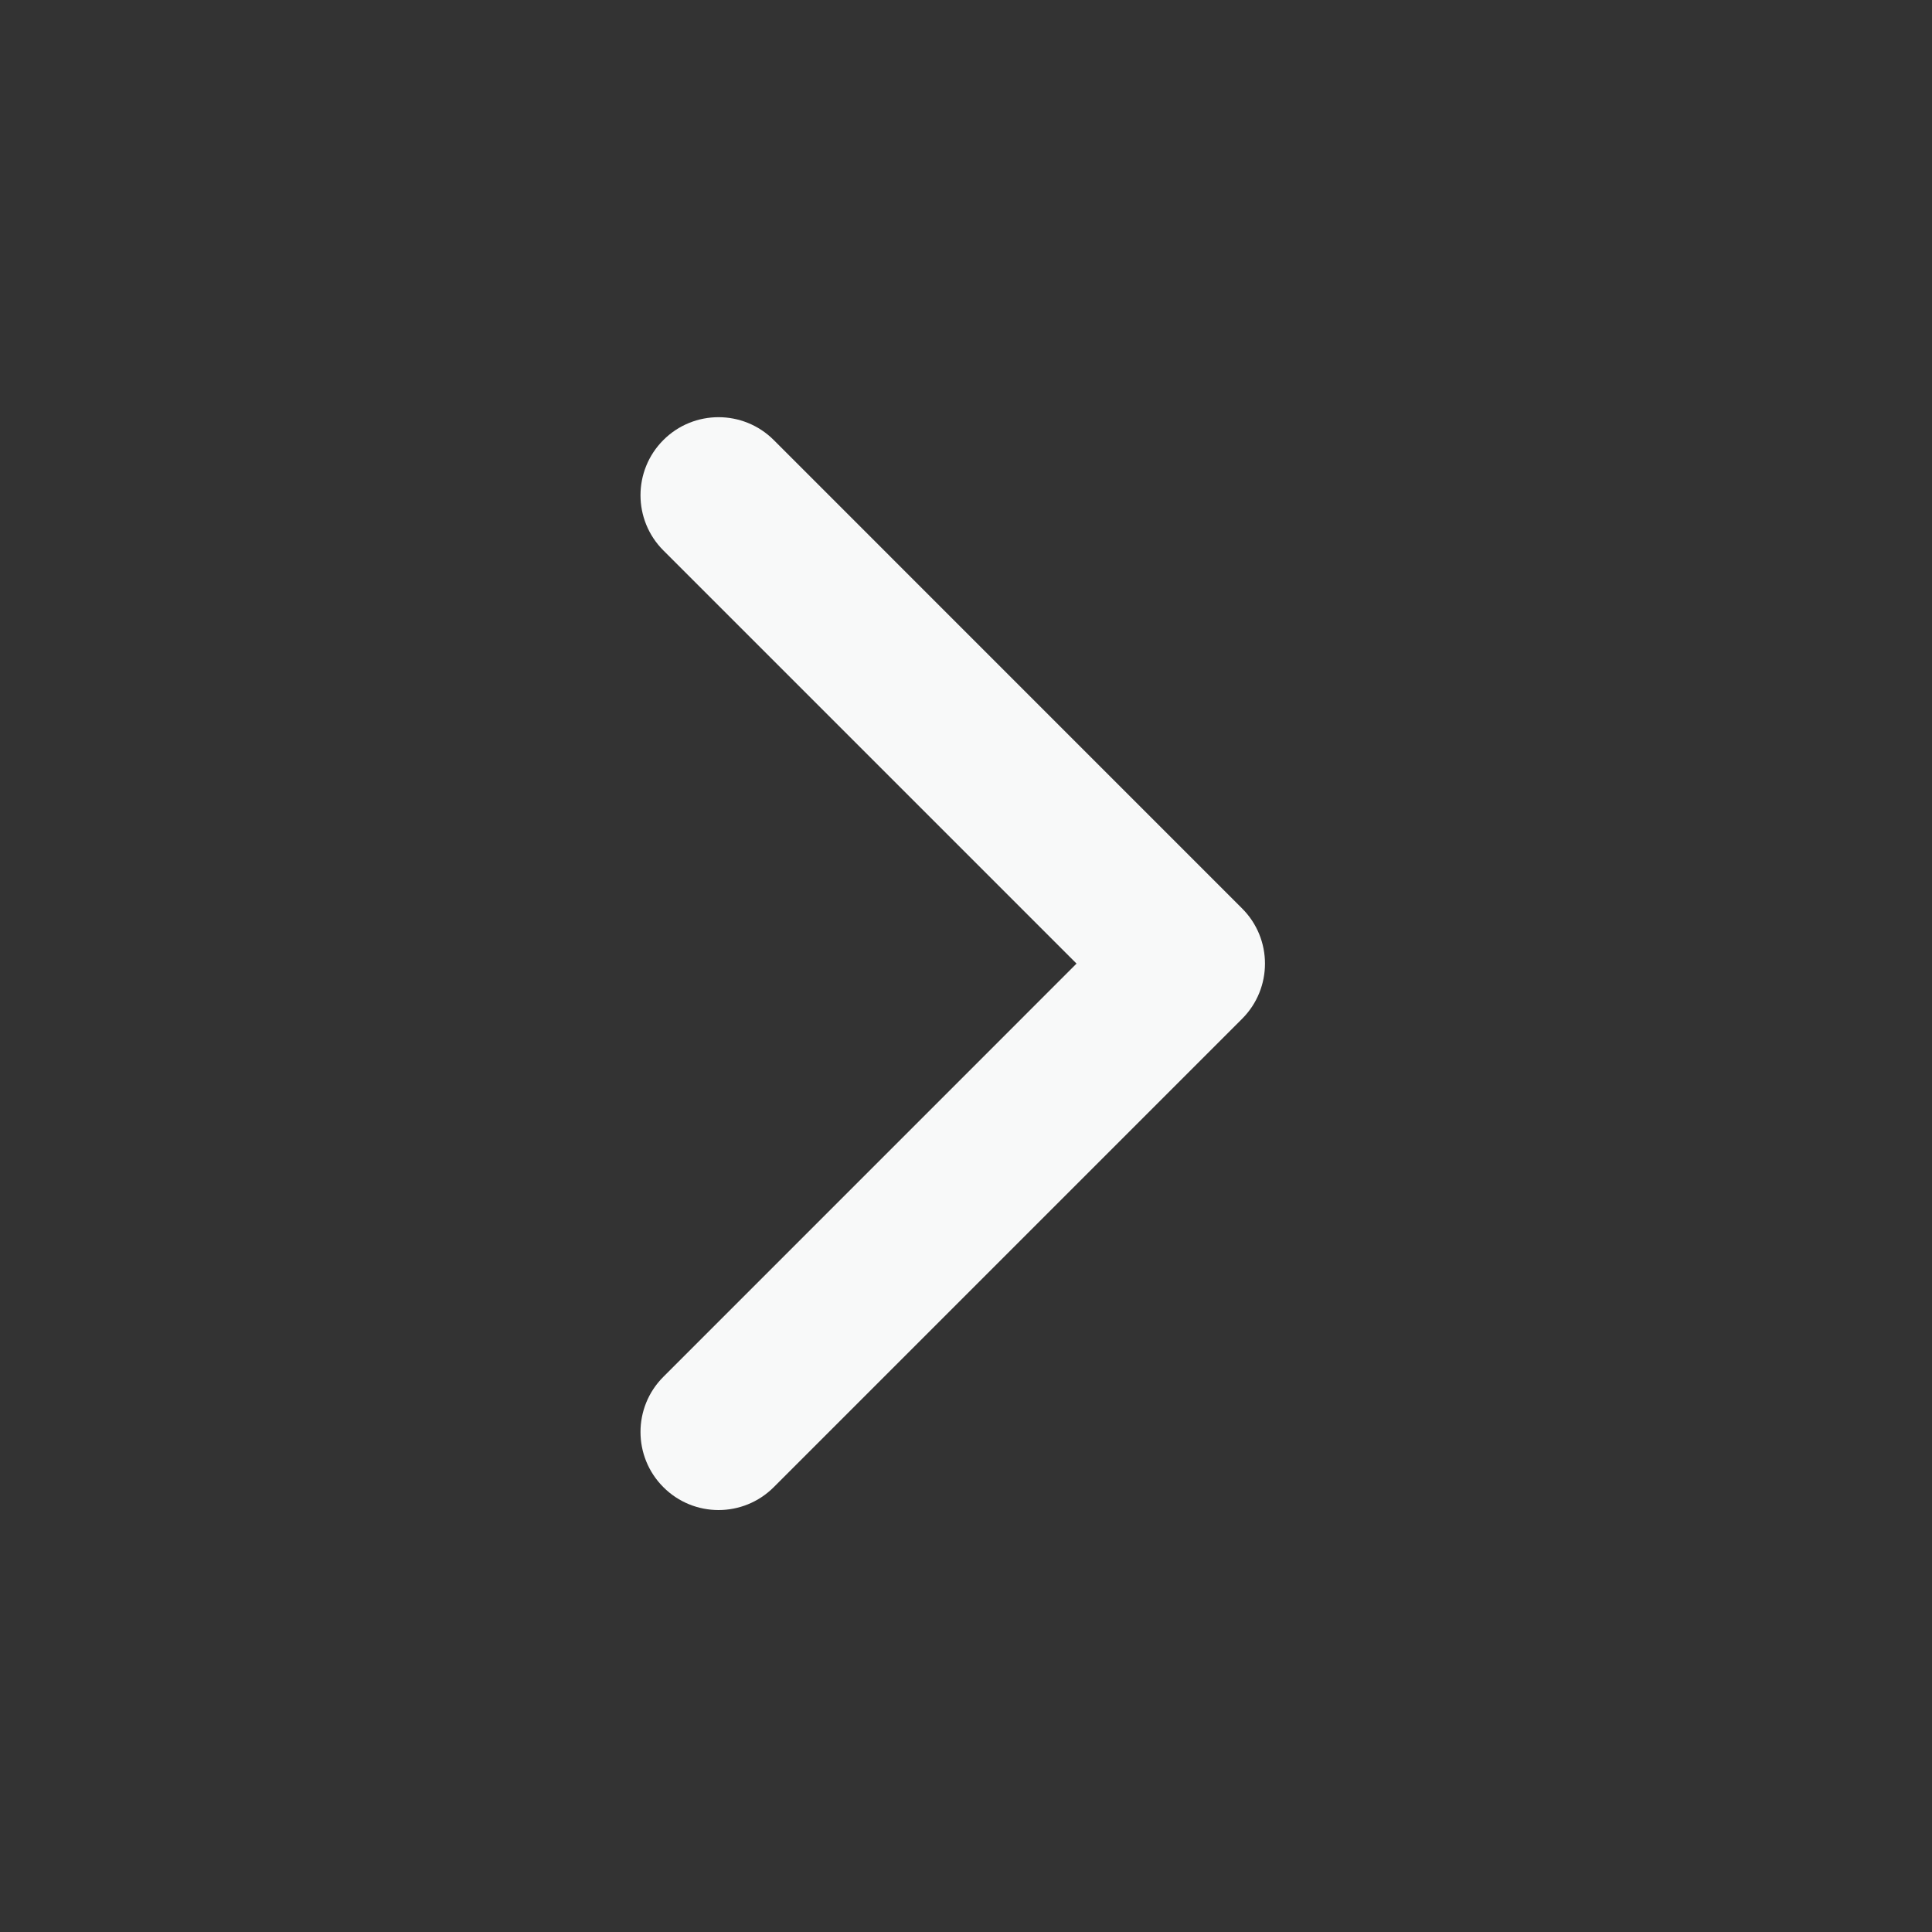 <svg width="33" height="33" viewBox="0 0 33 33" fill="none" xmlns="http://www.w3.org/2000/svg">
<rect x="0" y="0" width="33" height="33" fill="#333333" stroke="none"/>
<path fill-rule="evenodd" clip-rule="evenodd" d="M11.331 7.516C11.851 6.996 12.695 6.996 13.216 7.516L21.216 15.517C21.737 16.037 21.737 16.881 21.216 17.402L13.216 25.402C12.695 25.923 11.851 25.923 11.331 25.402C10.81 24.881 10.81 24.037 11.331 23.517L18.388 16.459L11.331 9.402C10.81 8.881 10.81 8.037 11.331 7.516Z" fill="#F8F9F9"/>
</svg>
